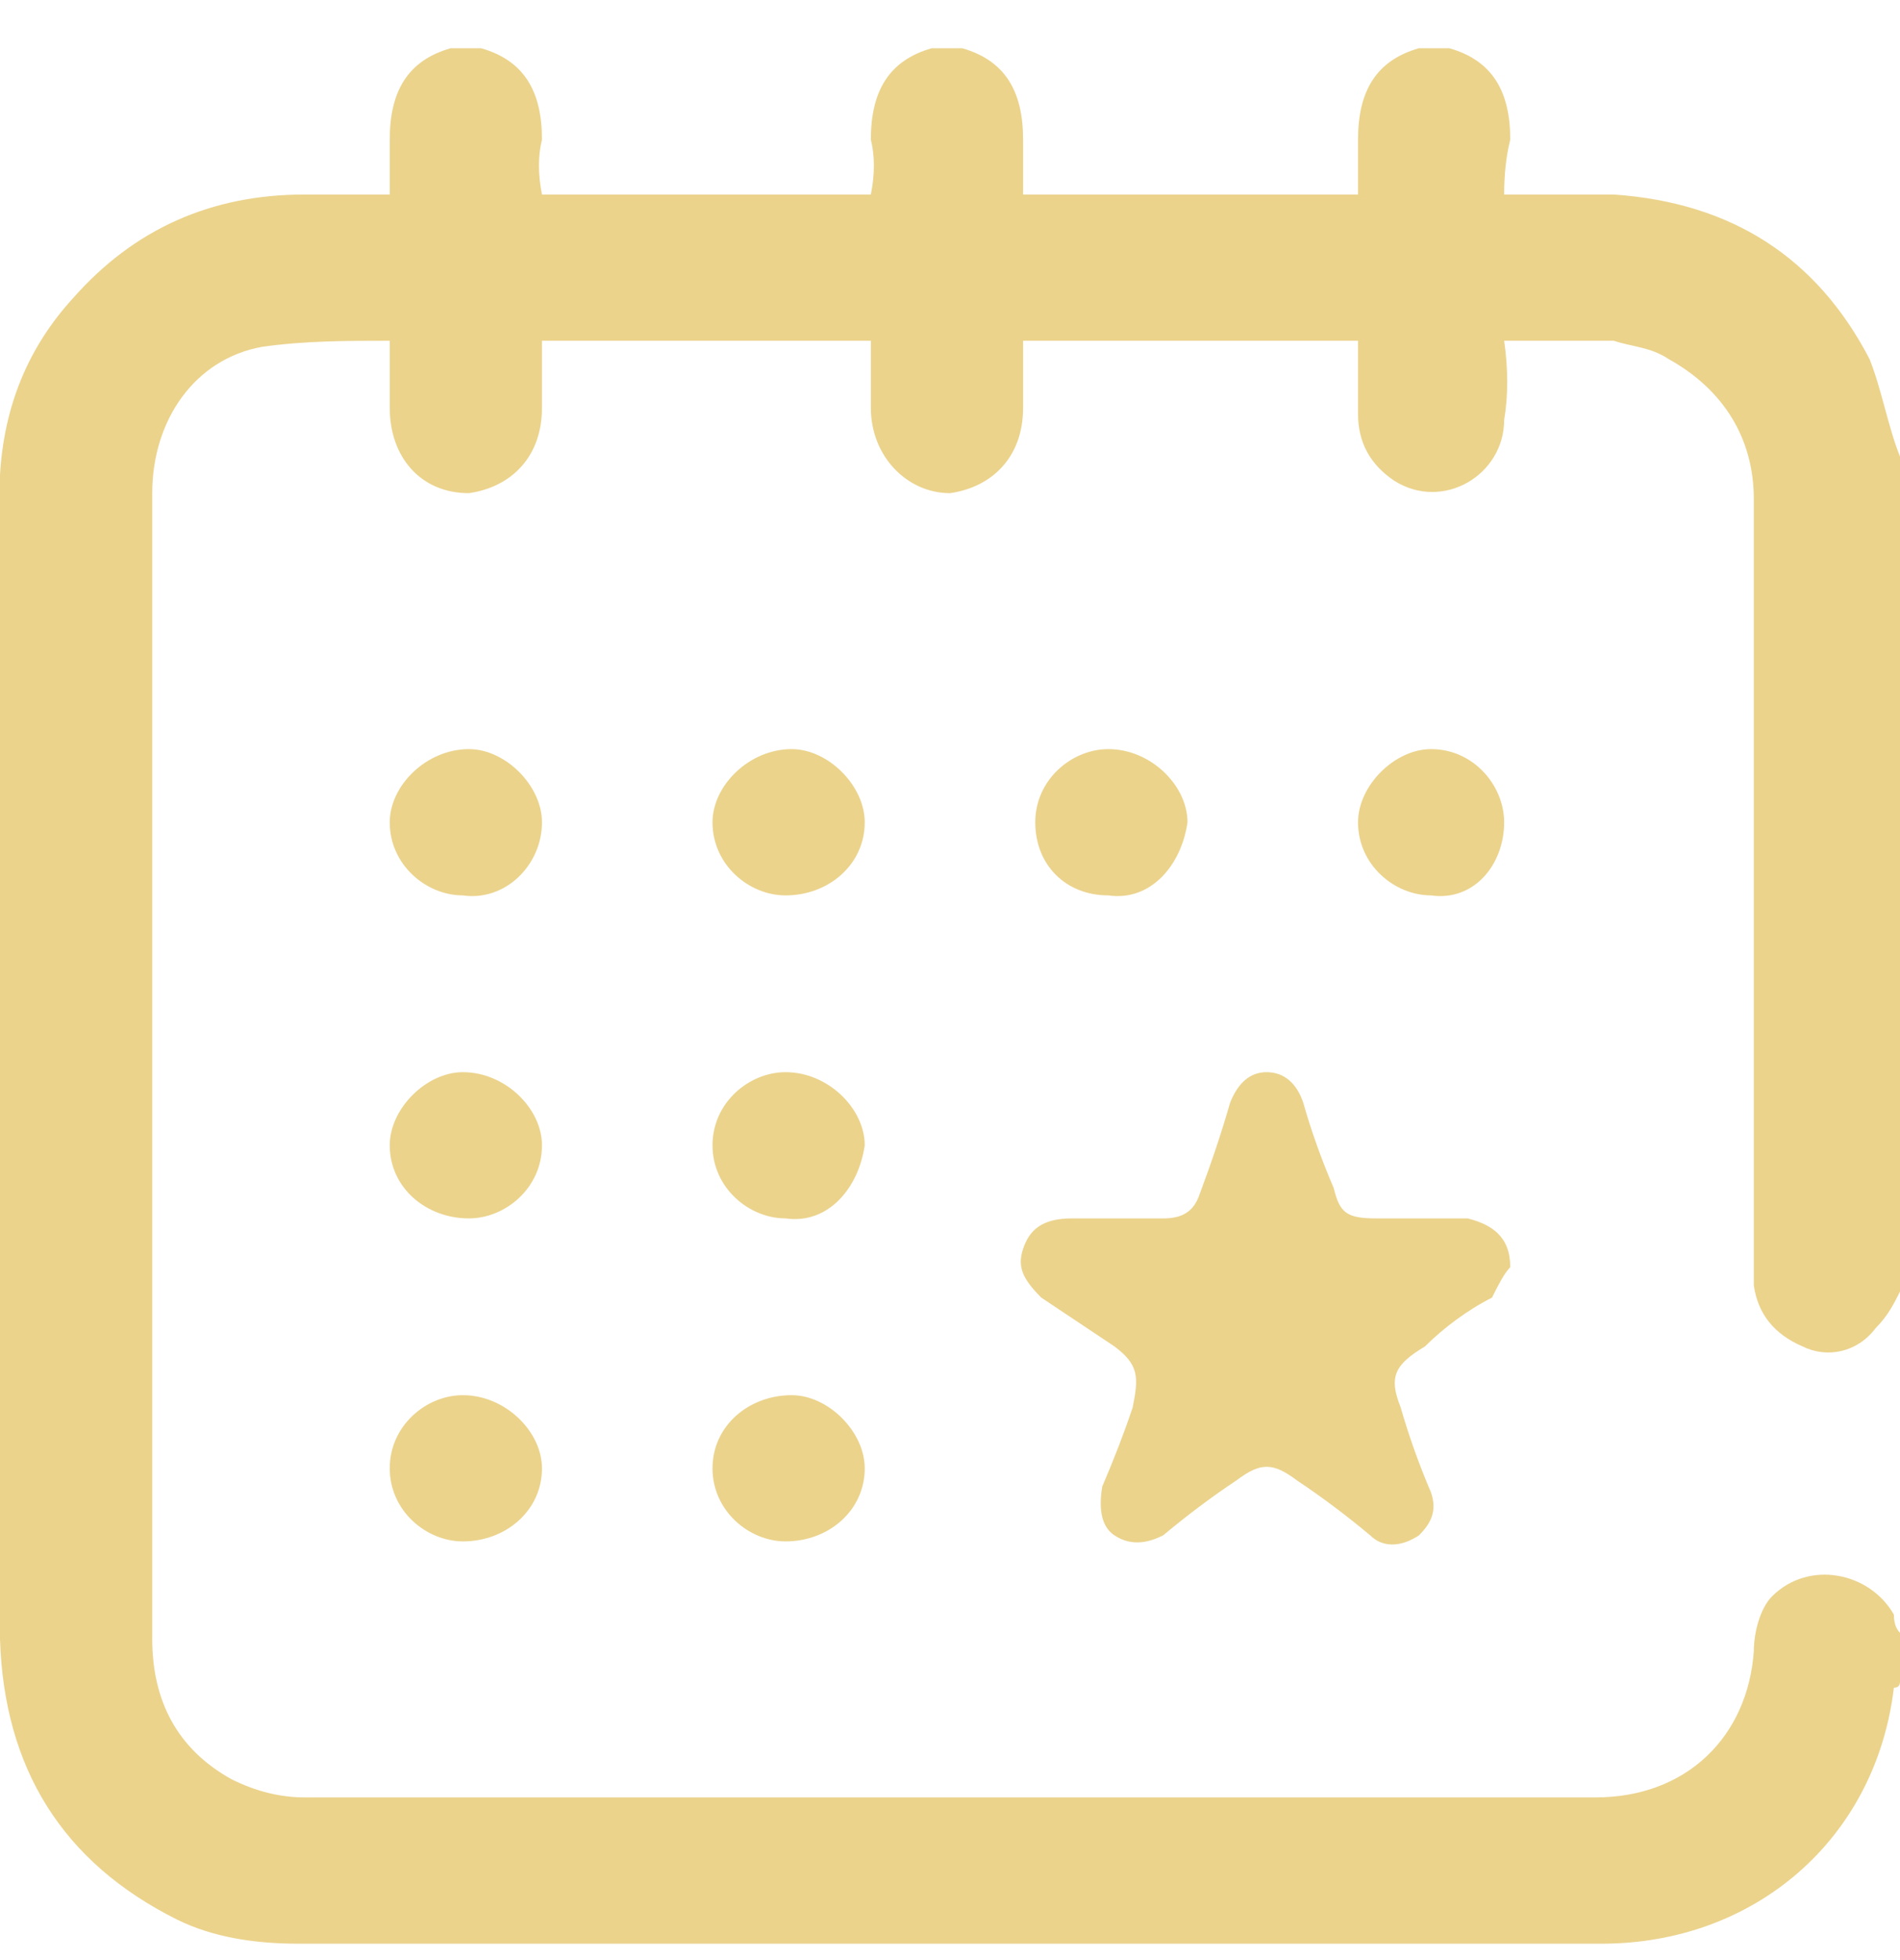 <?xml version="1.0" encoding="UTF-8"?> <svg xmlns="http://www.w3.org/2000/svg" width="32" height="33" viewBox="0 0 32 33" fill="none"> <path d="M32 21.745C31.897 21.95 31.795 22.155 31.59 22.36C31.282 22.771 30.769 22.873 30.359 22.668C29.88 22.463 29.607 22.121 29.538 21.642C29.538 21.505 29.538 21.368 29.538 21.232C29.538 16.922 29.538 12.646 29.538 8.405C29.538 7.379 29.026 6.558 28.103 6.045C27.795 5.84 27.487 5.84 27.18 5.737C26.564 5.737 25.949 5.737 25.333 5.737C25.402 6.216 25.402 6.661 25.333 7.071C25.333 7.995 24.308 8.61 23.487 8.097C23.077 7.824 22.872 7.448 22.872 6.969C22.872 6.558 22.872 6.148 22.872 5.737C21.026 5.737 19.145 5.737 17.231 5.737C17.231 6.148 17.231 6.524 17.231 6.866C17.231 7.687 16.718 8.2 16 8.303C15.282 8.303 14.667 7.687 14.667 6.866C14.667 6.524 14.667 6.148 14.667 5.737C12.82 5.737 10.974 5.737 9.128 5.737C9.128 6.148 9.128 6.524 9.128 6.866C9.128 7.687 8.615 8.2 7.897 8.303C7.077 8.303 6.564 7.687 6.564 6.866C6.564 6.558 6.564 6.148 6.564 5.737C5.846 5.737 5.128 5.737 4.41 5.84C3.282 6.045 2.564 7.071 2.564 8.303C2.564 8.645 2.564 9.021 2.564 9.431C2.564 15.451 2.564 21.505 2.564 27.593C2.564 28.62 2.974 29.441 3.897 29.954C4.308 30.159 4.718 30.261 5.128 30.261C12.376 30.261 19.624 30.261 26.872 30.261C28.41 30.261 29.436 29.235 29.538 27.799C29.538 27.491 29.641 27.08 29.846 26.875C30.462 26.26 31.487 26.465 31.897 27.183C31.897 27.32 31.932 27.422 32 27.491C32 27.765 32 28.038 32 28.312C32 28.38 31.966 28.414 31.897 28.414C31.59 30.98 29.538 32.724 26.974 32.724C19.658 32.724 12.342 32.724 5.026 32.724C4.308 32.724 3.59 32.621 2.974 32.314C1.06 31.356 0.068 29.782 0 27.593C0 21.232 0 14.835 0 8.405C0 8.268 0 8.132 0 7.995C0.068 6.832 0.479 5.84 1.231 5.019C2.256 3.856 3.556 3.275 5.128 3.275C5.607 3.275 6.085 3.275 6.564 3.275C6.564 2.933 6.564 2.625 6.564 2.351C6.564 1.53 6.872 1.017 7.59 0.812C7.726 0.812 7.897 0.812 8.103 0.812C8.821 1.017 9.128 1.53 9.128 2.351C9.06 2.625 9.06 2.933 9.128 3.275C10.974 3.275 12.82 3.275 14.667 3.275C14.735 2.933 14.735 2.625 14.667 2.351C14.667 1.53 14.974 1.017 15.692 0.812C15.897 0.812 16.068 0.812 16.205 0.812C16.923 1.017 17.231 1.53 17.231 2.351C17.231 2.625 17.231 2.933 17.231 3.275C19.145 3.275 21.026 3.275 22.872 3.275C22.872 2.933 22.872 2.625 22.872 2.351C22.872 1.53 23.18 1.017 23.897 0.812C24.034 0.812 24.205 0.812 24.41 0.812C25.128 1.017 25.436 1.53 25.436 2.351C25.367 2.625 25.333 2.933 25.333 3.275C26.051 3.275 26.564 3.275 27.18 3.275C29.162 3.411 30.598 4.335 31.487 6.045C31.692 6.558 31.795 7.174 32 7.687C32 12.407 32 17.093 32 21.745Z" fill="#EBD38C"></path> <path d="M25.436 21.334C25.333 21.437 25.231 21.642 25.128 21.847C24.718 22.053 24.308 22.36 24 22.668C23.487 22.976 23.385 23.181 23.59 23.694C23.727 24.173 23.898 24.652 24.103 25.131C24.205 25.439 24.103 25.644 23.898 25.849C23.59 26.054 23.282 26.054 23.077 25.849C22.667 25.507 22.256 25.199 21.846 24.926C21.436 24.618 21.231 24.618 20.821 24.926C20.41 25.199 20 25.507 19.59 25.849C19.385 25.952 19.077 26.054 18.769 25.849C18.564 25.712 18.496 25.439 18.564 25.028C18.769 24.549 18.94 24.105 19.077 23.694C19.18 23.181 19.18 22.976 18.769 22.668C18.359 22.395 17.949 22.121 17.538 21.847C17.231 21.54 17.128 21.334 17.231 21.026C17.333 20.719 17.538 20.513 18.051 20.513C18.53 20.513 19.043 20.513 19.59 20.513C19.898 20.513 20.103 20.411 20.205 20.103C20.41 19.556 20.581 19.043 20.718 18.564C20.855 18.222 21.06 18.051 21.333 18.051C21.641 18.051 21.846 18.256 21.949 18.564C22.085 19.043 22.256 19.521 22.462 20C22.564 20.411 22.667 20.513 23.18 20.513C23.658 20.513 24.171 20.513 24.718 20.513C25.128 20.616 25.436 20.821 25.436 21.334Z" fill="#EBD38C"></path> <path d="M7.795 15.075C7.179 15.075 6.564 14.562 6.564 13.844C6.564 13.228 7.179 12.612 7.897 12.612C8.513 12.612 9.128 13.228 9.128 13.844C9.128 14.562 8.513 15.178 7.795 15.075Z" fill="#EBD38C"></path> <path d="M13.231 15.075C12.615 15.075 12 14.562 12 13.844C12 13.228 12.615 12.612 13.333 12.612C13.949 12.612 14.564 13.228 14.564 13.844C14.564 14.562 13.949 15.075 13.231 15.075Z" fill="#EBD38C"></path> <path d="M20 13.844C19.898 14.562 19.385 15.178 18.667 15.075C17.949 15.075 17.436 14.562 17.436 13.844C17.436 13.125 18.051 12.612 18.667 12.612C19.385 12.612 20 13.228 20 13.844Z" fill="#EBD38C"></path> <path d="M24.102 12.612C24.82 12.612 25.333 13.228 25.333 13.844C25.333 14.562 24.82 15.178 24.102 15.075C23.487 15.075 22.872 14.562 22.872 13.844C22.872 13.228 23.487 12.612 24.102 12.612Z" fill="#EBD38C"></path> <path d="M7.897 20.513C7.179 20.513 6.564 20 6.564 19.282C6.564 18.666 7.179 18.051 7.795 18.051C8.513 18.051 9.128 18.666 9.128 19.282C9.128 20 8.513 20.513 7.897 20.513Z" fill="#EBD38C"></path> <path d="M14.564 19.282C14.461 20 13.949 20.616 13.231 20.513C12.615 20.513 12 20 12 19.282C12 18.564 12.615 18.051 13.231 18.051C13.949 18.051 14.564 18.666 14.564 19.282Z" fill="#EBD38C"></path> <path d="M9.128 24.72C9.128 25.438 8.513 25.951 7.795 25.951C7.179 25.951 6.564 25.438 6.564 24.72C6.564 24.002 7.179 23.489 7.795 23.489C8.513 23.489 9.128 24.104 9.128 24.72Z" fill="#EBD38C"></path> <path d="M13.231 25.951C12.615 25.951 12 25.438 12 24.72C12 24.002 12.615 23.489 13.333 23.489C13.949 23.489 14.564 24.104 14.564 24.72C14.564 25.438 13.949 25.951 13.231 25.951Z" fill="#EBD38C"></path> </svg> 